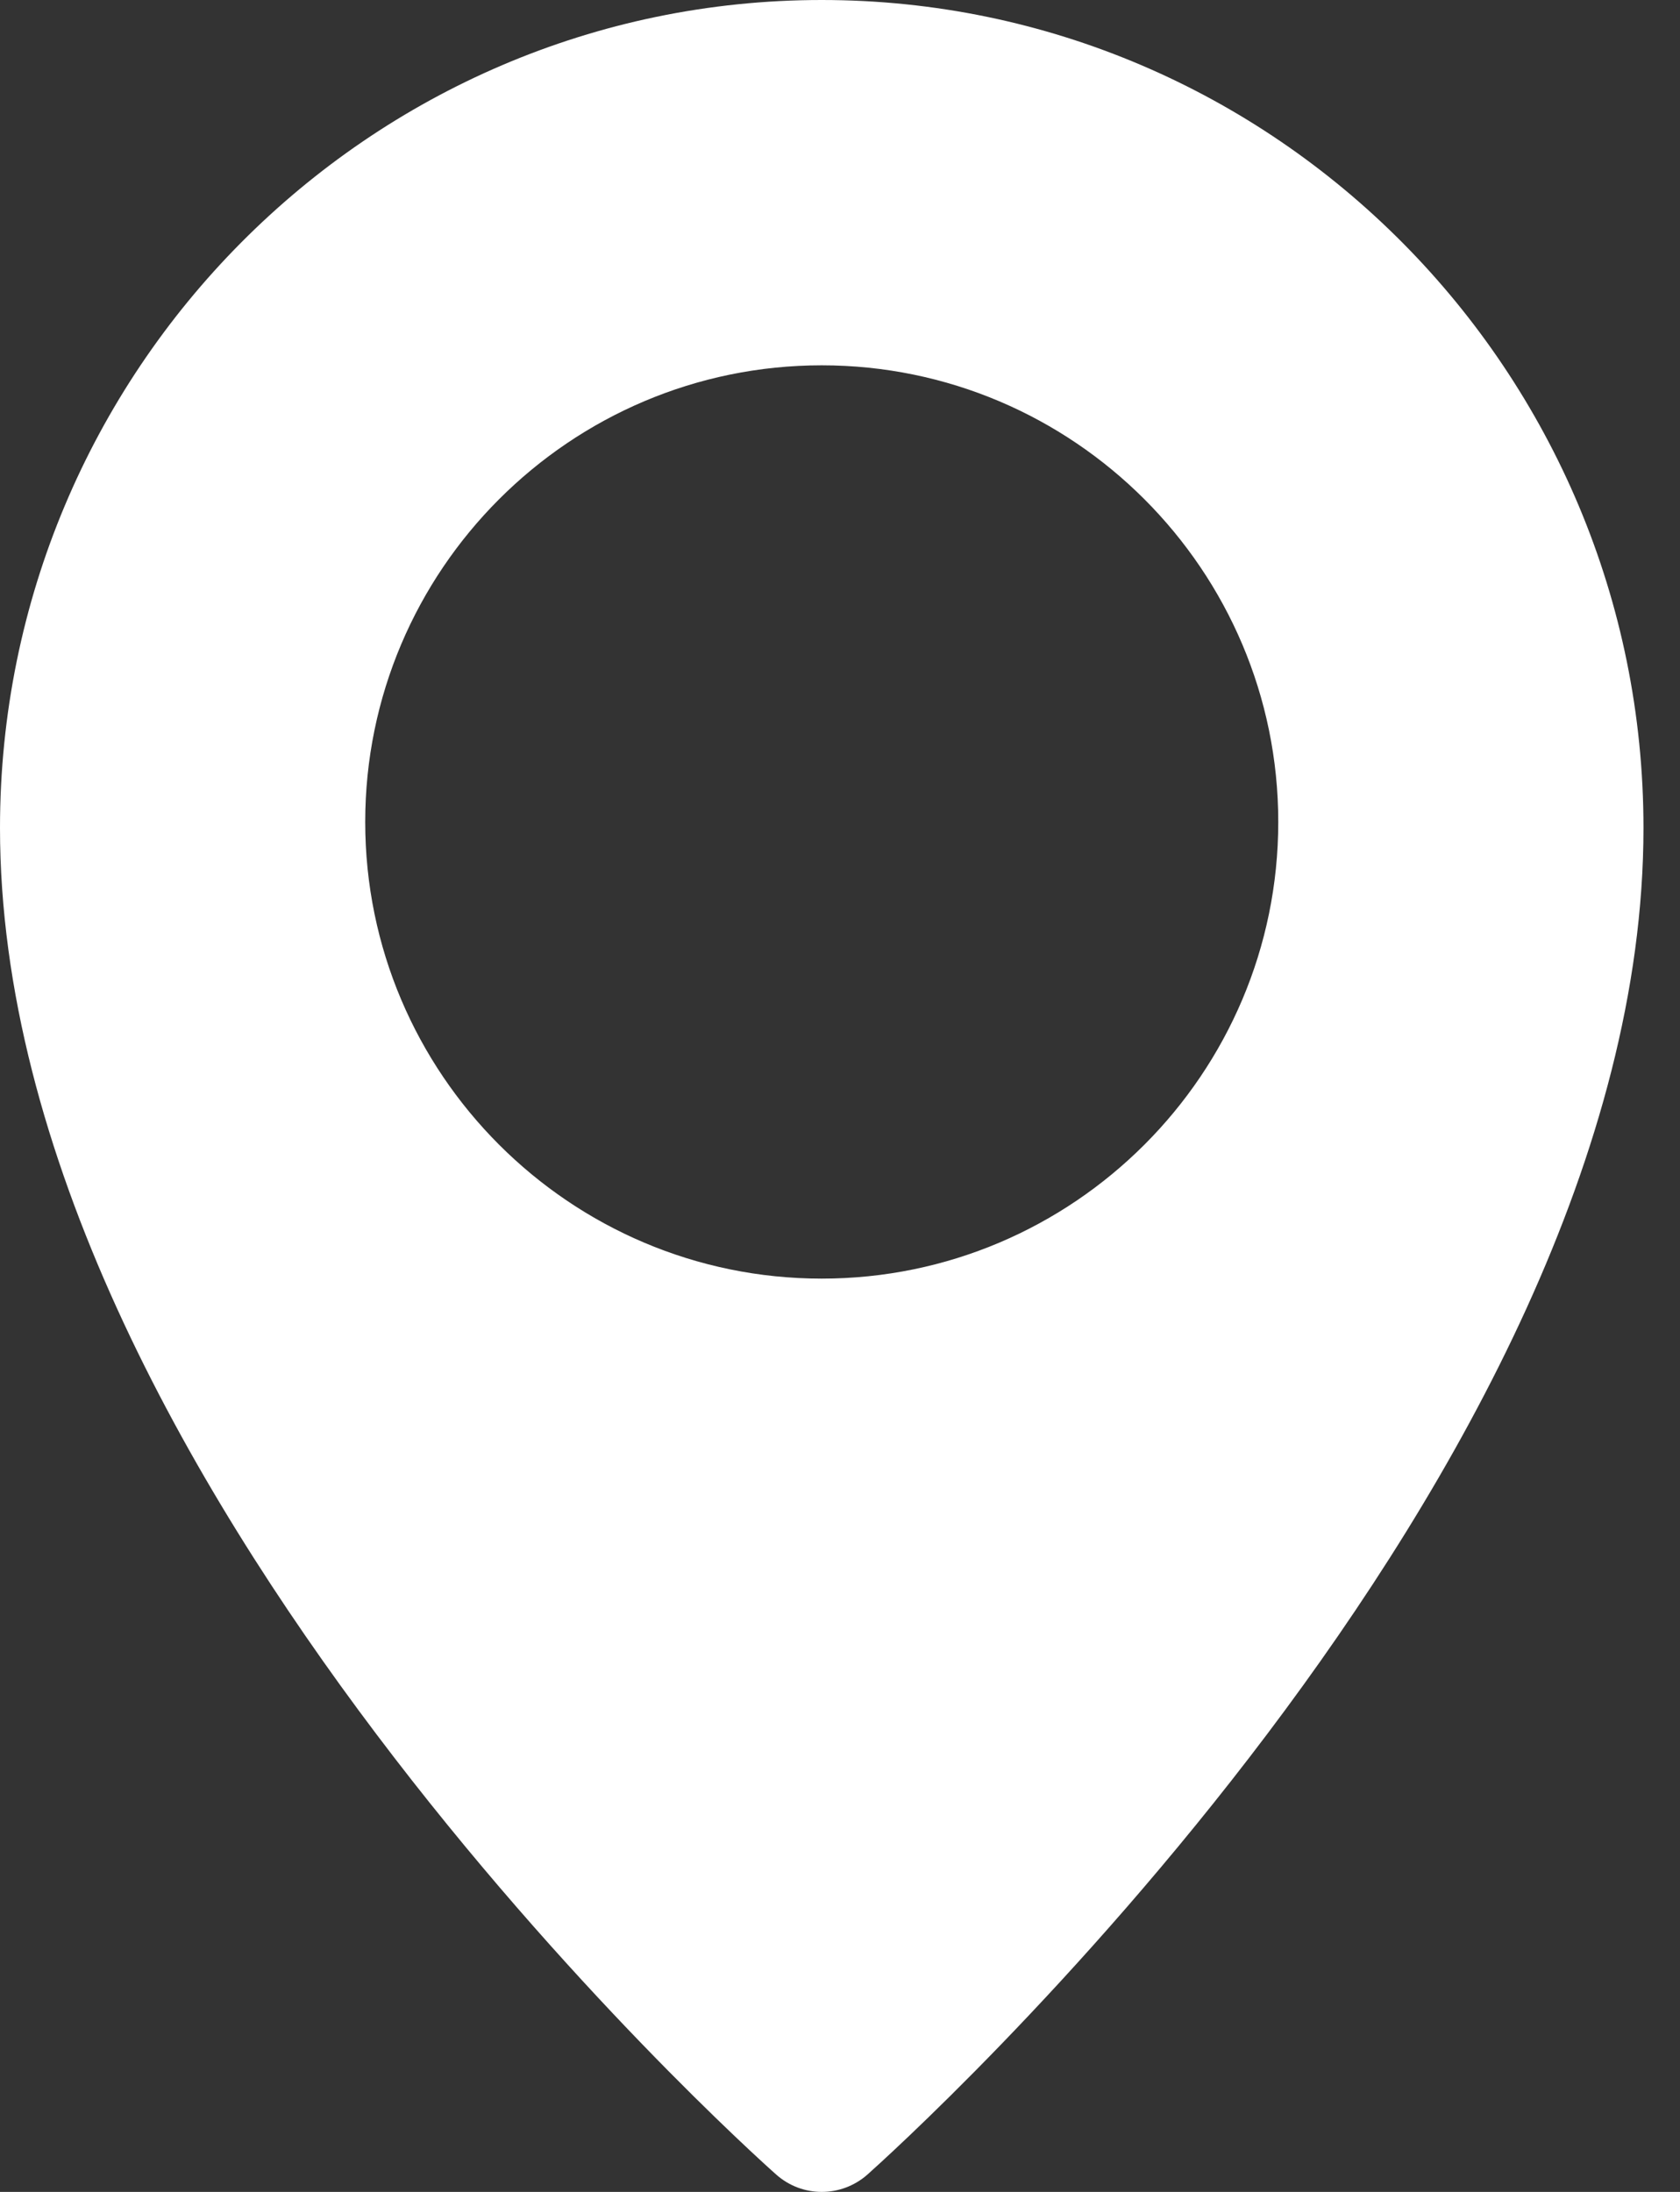 <svg width="23" height="30" viewBox="0 0 23 30" fill="none" xmlns="http://www.w3.org/2000/svg">
<rect x="0" y="0" width="23" height="30" fill="#333333" stroke="none"/>
<path d="M11.25 0C5.048 0 0 5.082 0 11.331C0 20.21 10.193 29.378 10.626 29.762C10.805 29.921 11.027 30 11.25 30C11.473 30 11.695 29.921 11.874 29.764C12.307 29.378 22.5 20.21 22.5 11.331C22.5 5.082 17.453 0 11.25 0ZM11.25 17.5C7.804 17.5 5 14.696 5 11.25C5 7.804 7.804 5 11.25 5C14.696 5 17.5 7.804 17.5 11.25C17.5 14.696 14.696 17.5 11.25 17.5Z" fill="white"/>
</svg>
